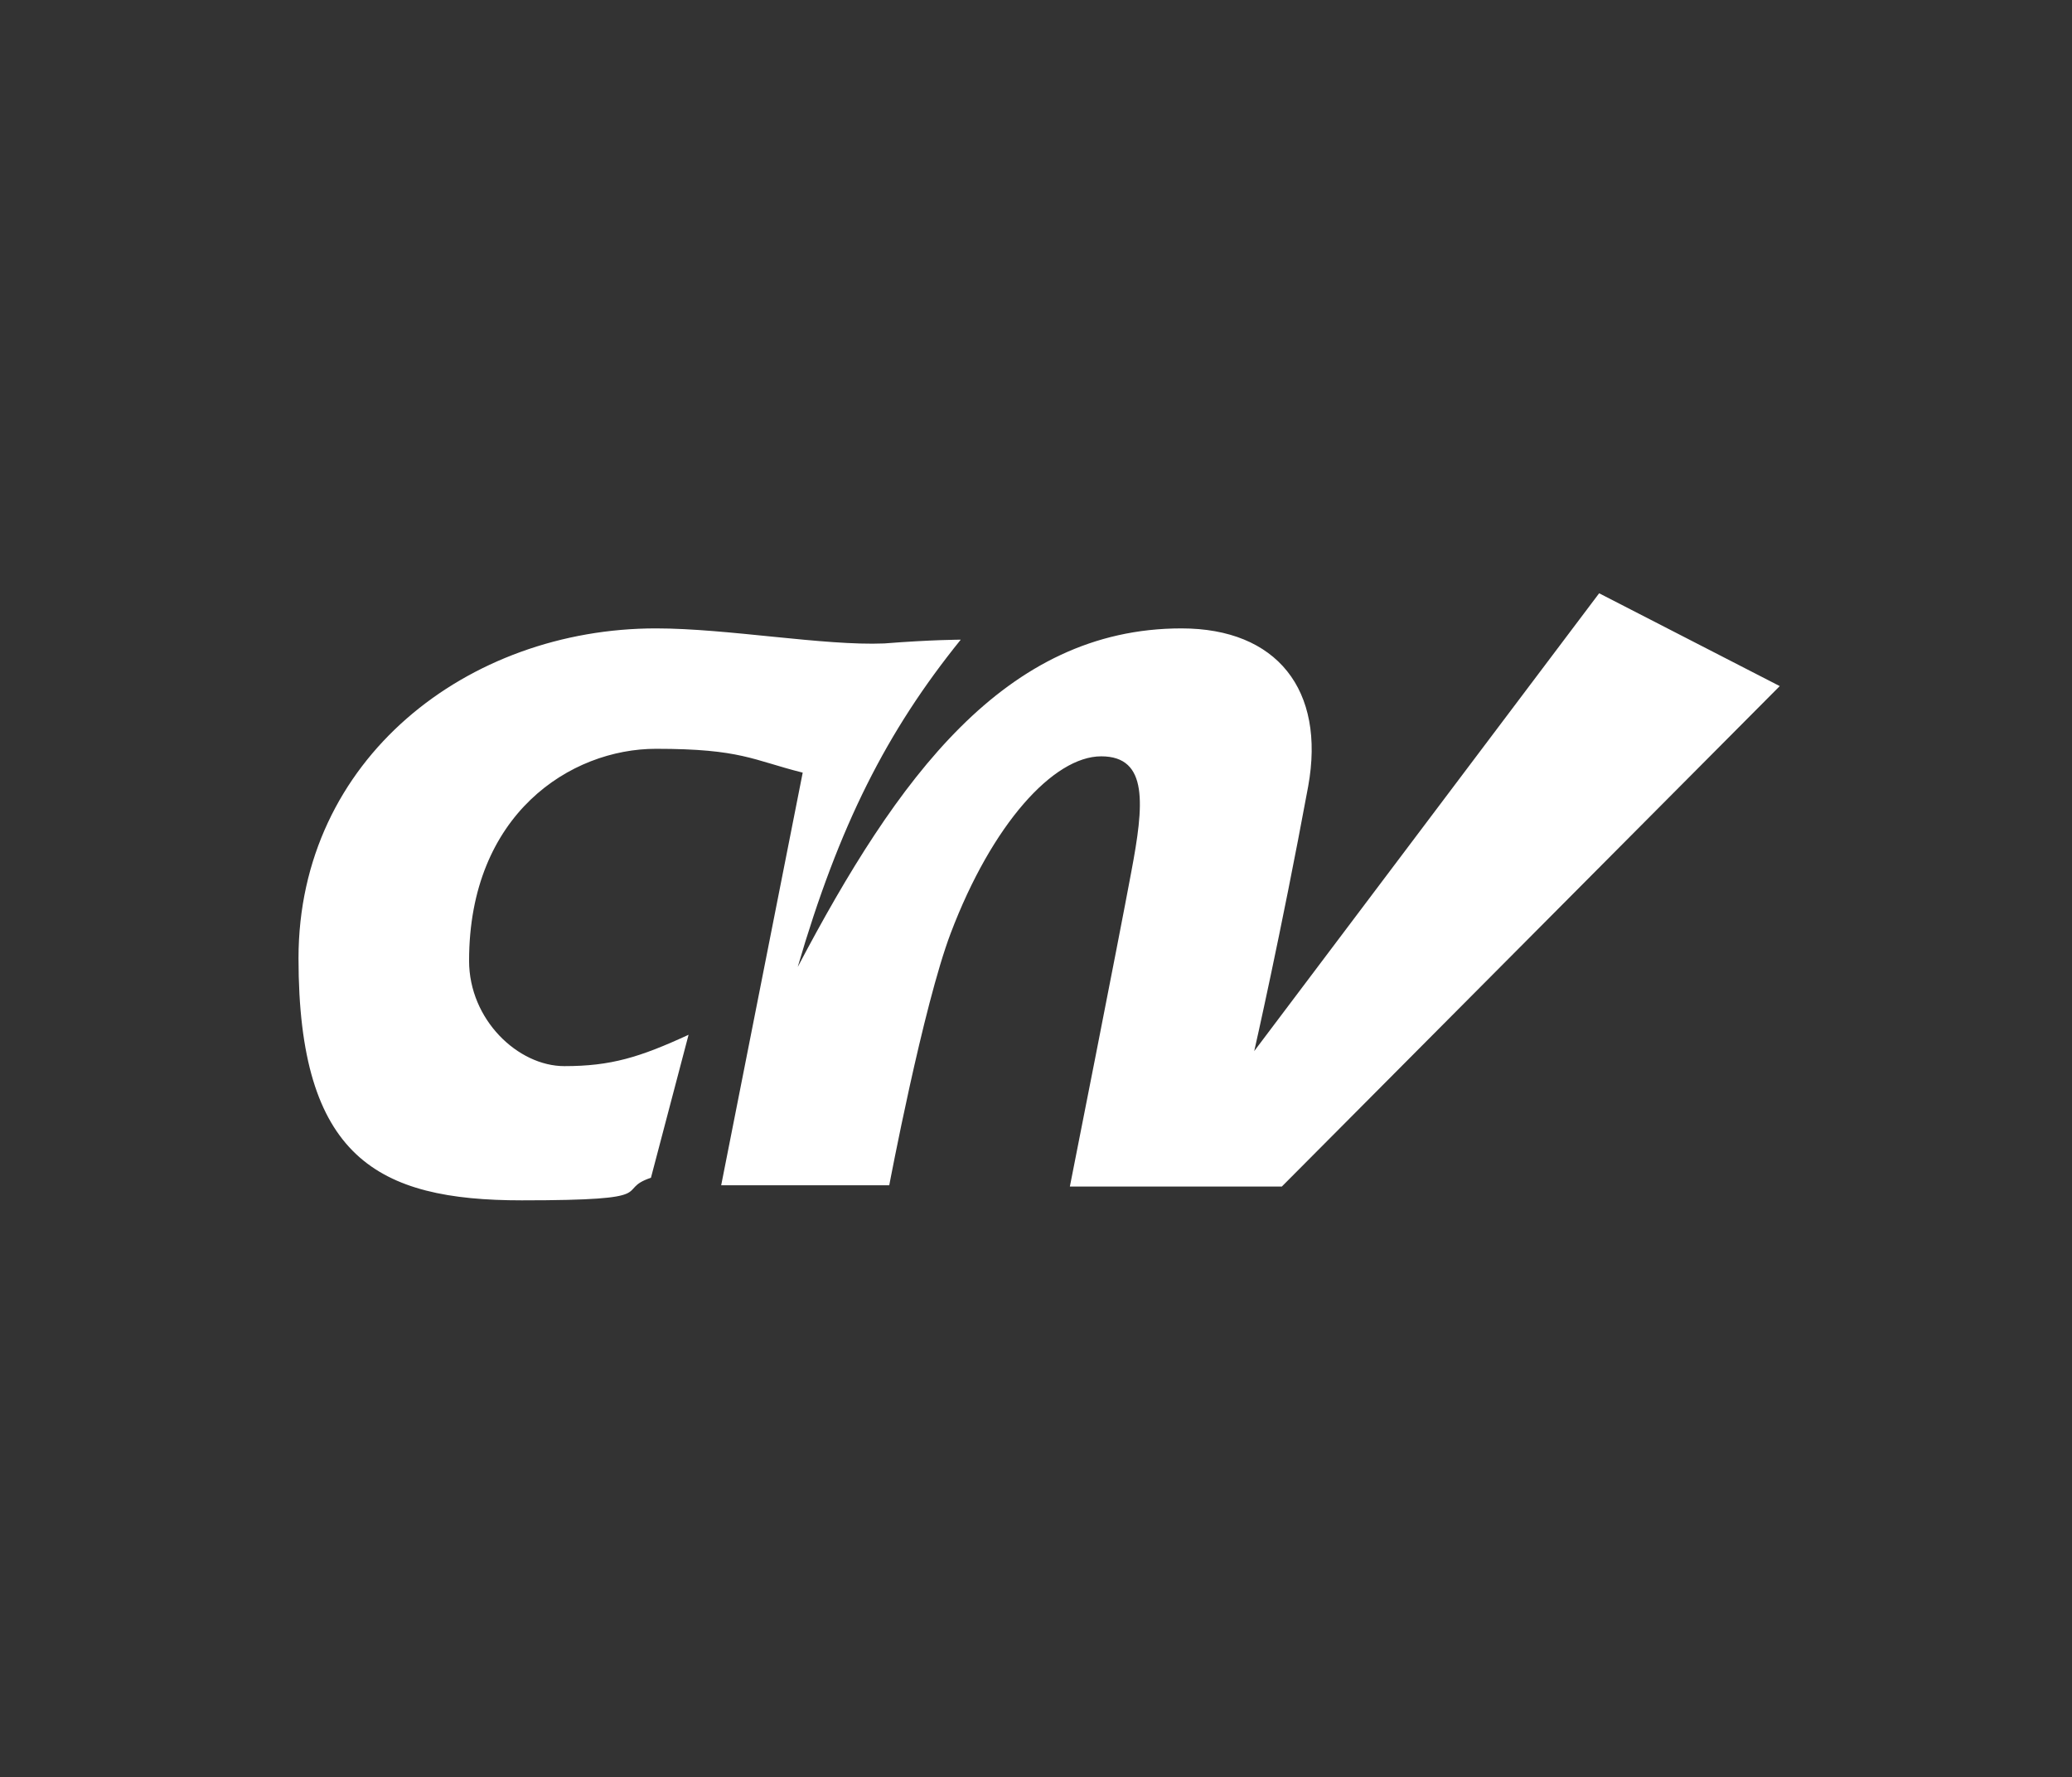 <?xml version="1.0" encoding="UTF-8"?>
<svg id="Laag_1" data-name="Laag 1" xmlns="http://www.w3.org/2000/svg" version="1.1" xmlns:xlink="http://www.w3.org/1999/xlink" viewBox="0 0 165.2 141.7">
  <rect x="0" y="0" width="165.2" height="141.7" fill="#333333" stroke="none"/>
  <defs>
    <style>
      .cls-1 {
        fill: none;
      }

      .cls-1, .cls-2 {
        stroke-width: 0px;
      }

      .cls-2 {
        fill: #fff;
      }
    </style>
  </defs>
  <a xlink:href="https://www.cnvvakmensen.nl">
    <g>
      <path class="cls-1" d="M0,0h165.2v141.6H0V0Z"/>
      <path class="cls-2" d="M63.6,77.1c3.3-11.3,7.1-18.8,13-26.1,0,0-2.3,0-6.1.3-4.8.2-12.5-1.2-18.2-1.2-15,0-28.5,10.4-28.5,26.3s6.3,19.3,17.8,19.3,7.3-.8,10.3-1.8l3-11.4c-3.9,1.8-6.2,2.5-9.9,2.5s-7.6-3.7-7.6-8.4c0-11.7,8.1-16.9,14.9-16.9s7.7.9,11.7,1.9l-6.5,32.9h13.4s2.7-14.3,4.9-20.1c3.3-8.7,8.2-14.1,12-14.1s3.4,3.9,2.4,9.2c-1,5.4-4.9,25.1-4.9,25.1h16.9l39.7-39.9-14.4-7.4-27.5,36.5s2.1-9.2,4.3-21.1c1.4-7.7-2.5-12.6-10.1-12.6-14.1,0-22.7,12-30.6,27h0Z"/>
    </g>
  </a>
</svg>